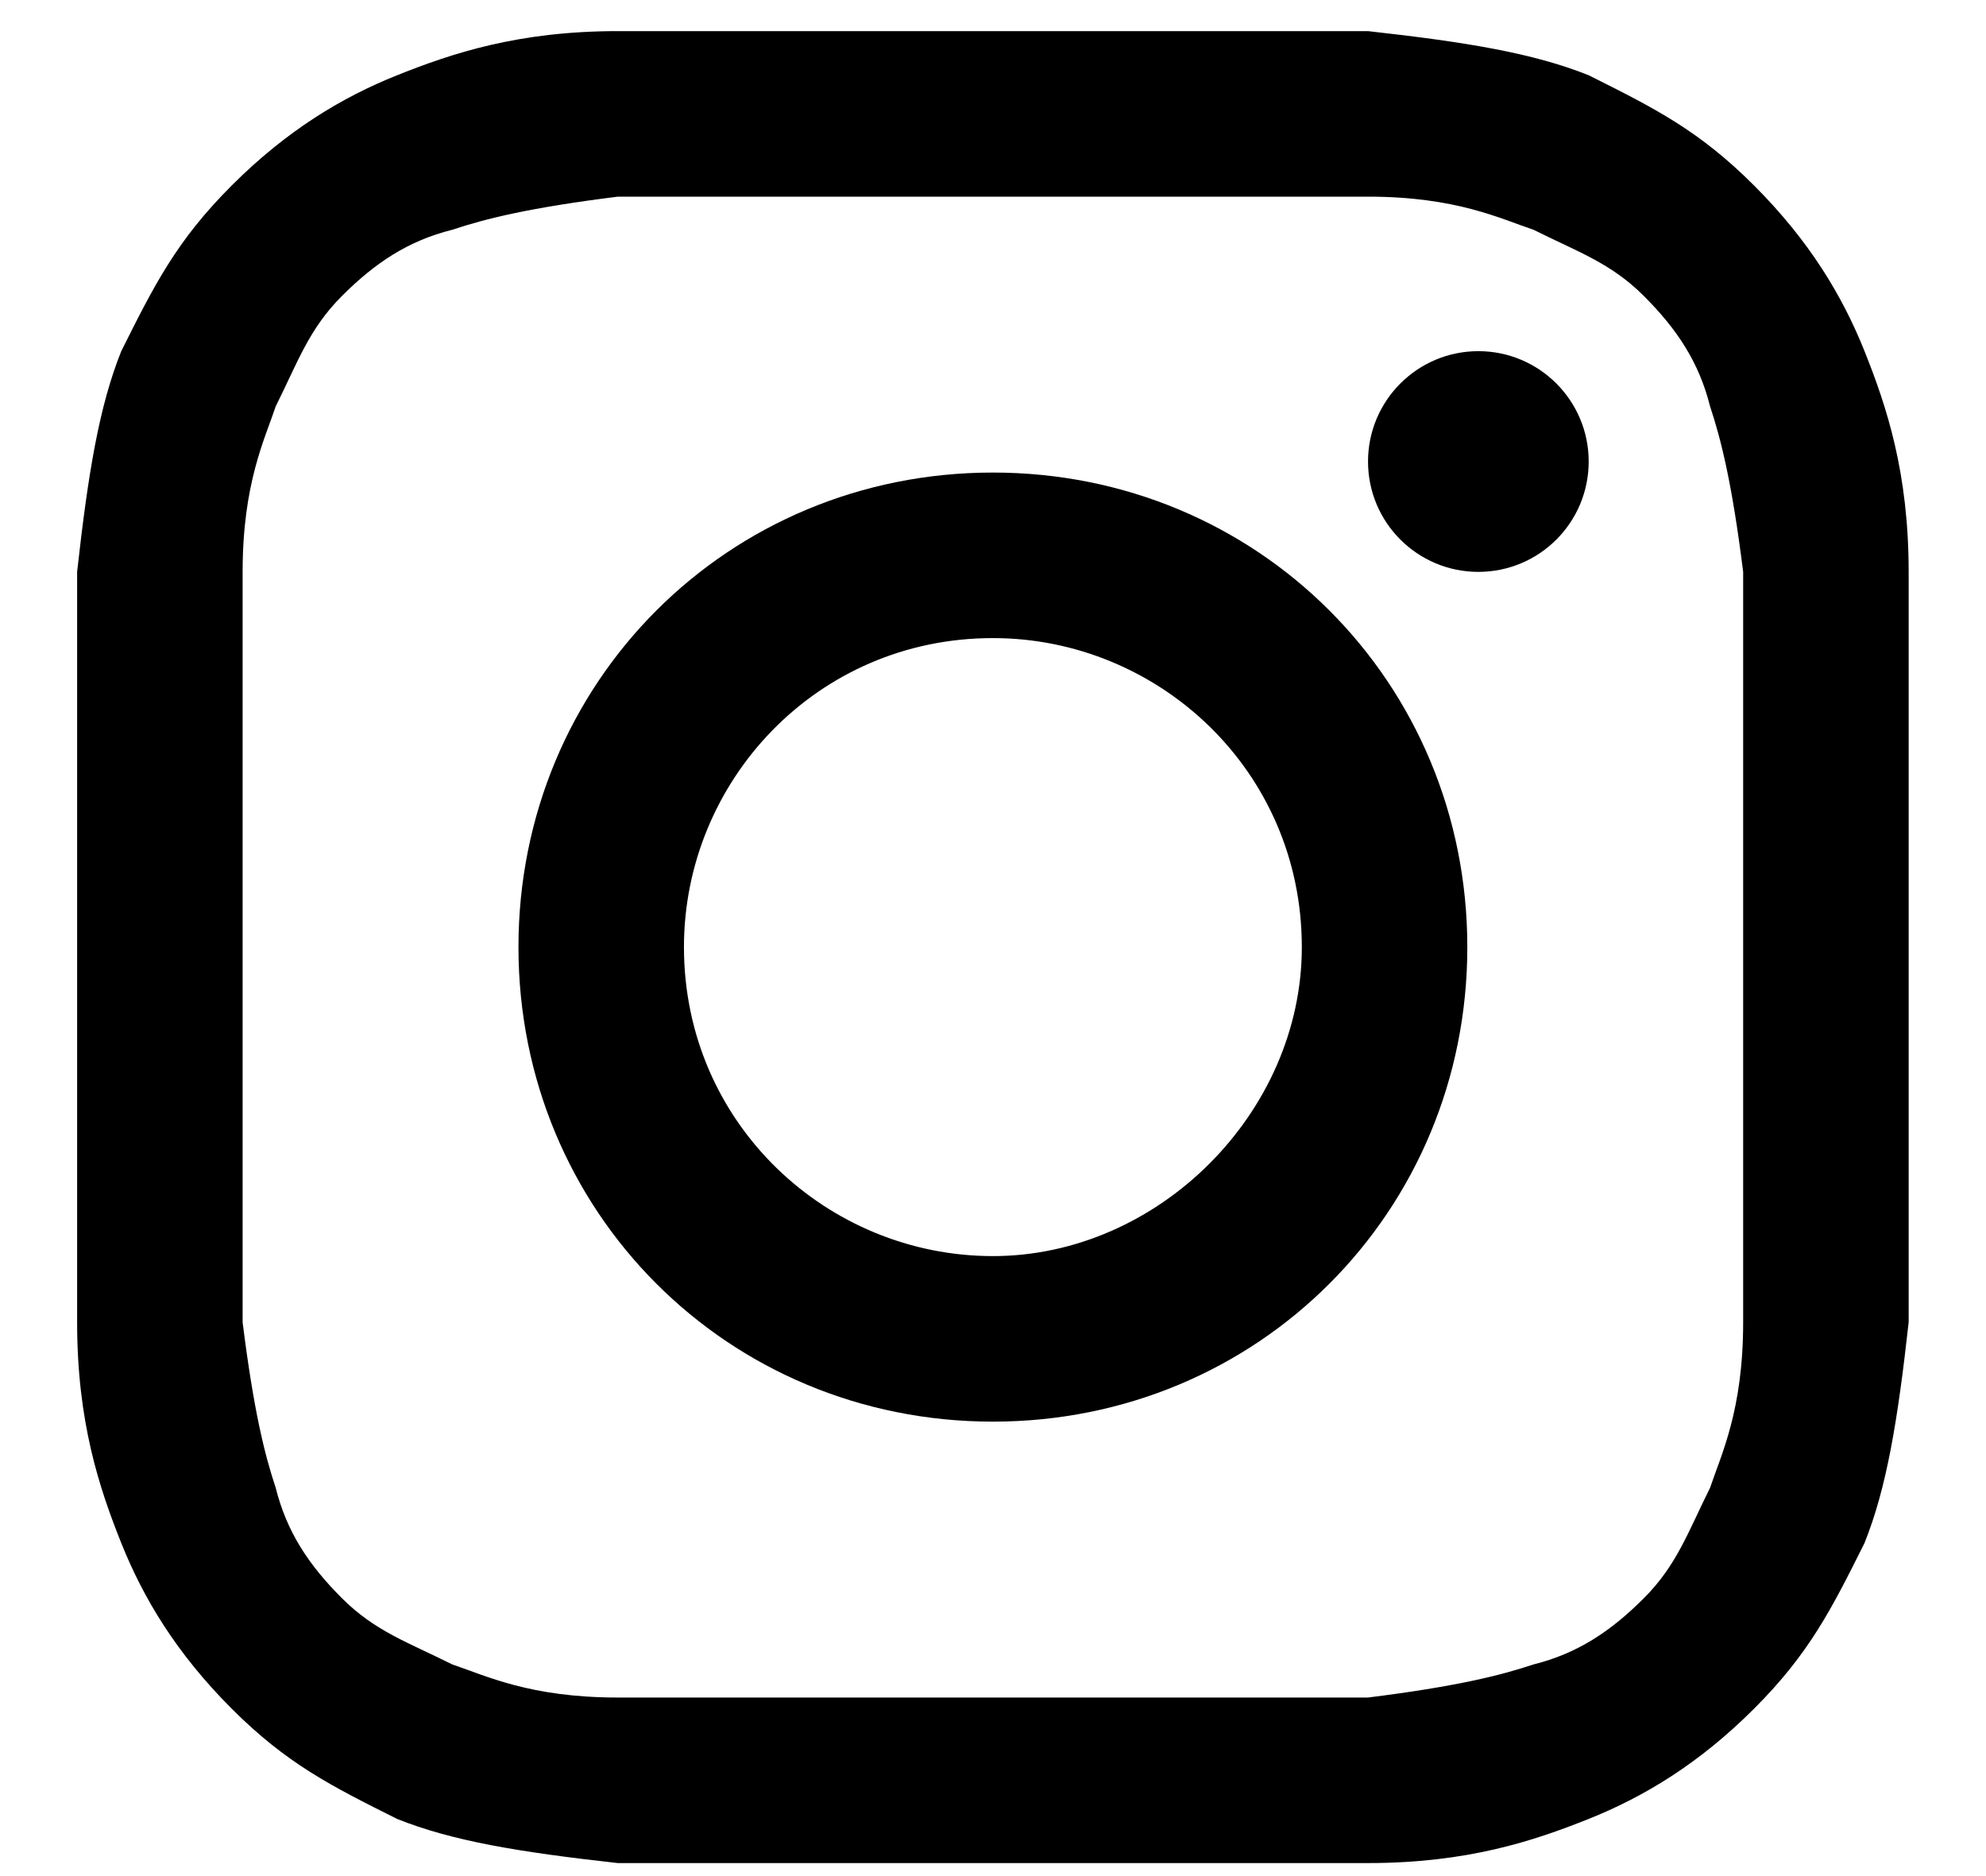 <svg width="18" height="17" viewBox="0 0 18 17" fill="none" xmlns="http://www.w3.org/2000/svg">
<path d="M8.999 1.782C11.199 1.782 11.499 1.782 12.399 1.782C13.199 1.782 13.599 1.982 13.899 2.082C14.299 2.282 14.599 2.382 14.899 2.682C15.199 2.982 15.399 3.282 15.499 3.682C15.599 3.982 15.699 4.382 15.799 5.182C15.799 6.082 15.799 6.282 15.799 8.582C15.799 10.882 15.799 11.082 15.799 11.982C15.799 12.782 15.599 13.182 15.499 13.482C15.299 13.882 15.199 14.182 14.899 14.482C14.599 14.782 14.299 14.982 13.899 15.082C13.599 15.182 13.199 15.282 12.399 15.382C11.499 15.382 11.299 15.382 8.999 15.382C6.699 15.382 6.499 15.382 5.599 15.382C4.799 15.382 4.399 15.182 4.099 15.082C3.699 14.882 3.399 14.782 3.099 14.482C2.799 14.182 2.599 13.882 2.499 13.482C2.399 13.182 2.299 12.782 2.199 11.982C2.199 11.082 2.199 10.882 2.199 8.582C2.199 6.282 2.199 6.082 2.199 5.182C2.199 4.382 2.399 3.982 2.499 3.682C2.699 3.282 2.799 2.982 3.099 2.682C3.399 2.382 3.699 2.182 4.099 2.082C4.399 1.982 4.799 1.882 5.599 1.782C6.499 1.782 6.799 1.782 8.999 1.782ZM8.999 0.282C6.699 0.282 6.499 0.282 5.599 0.282C4.699 0.282 4.099 0.482 3.599 0.682C3.099 0.882 2.599 1.182 2.099 1.682C1.599 2.182 1.399 2.582 1.099 3.182C0.899 3.682 0.799 4.282 0.699 5.182C0.699 6.082 0.699 6.382 0.699 8.582C0.699 10.882 0.699 11.082 0.699 11.982C0.699 12.882 0.899 13.482 1.099 13.982C1.299 14.482 1.599 14.982 2.099 15.482C2.599 15.982 2.999 16.182 3.599 16.482C4.099 16.682 4.699 16.782 5.599 16.882C6.499 16.882 6.799 16.882 8.999 16.882C11.199 16.882 11.499 16.882 12.399 16.882C13.299 16.882 13.899 16.682 14.399 16.482C14.899 16.282 15.399 15.982 15.899 15.482C16.399 14.982 16.599 14.582 16.899 13.982C17.099 13.482 17.199 12.882 17.299 11.982C17.299 11.082 17.299 10.782 17.299 8.582C17.299 6.382 17.299 6.082 17.299 5.182C17.299 4.282 17.099 3.682 16.899 3.182C16.699 2.682 16.399 2.182 15.899 1.682C15.399 1.182 14.999 0.982 14.399 0.682C13.899 0.482 13.299 0.382 12.399 0.282C11.499 0.282 11.299 0.282 8.999 0.282Z" fill="black"/>
<path d="M8.999 4.282C6.599 4.282 4.699 6.182 4.699 8.582C4.699 10.982 6.599 12.882 8.999 12.882C11.399 12.882 13.299 10.982 13.299 8.582C13.299 6.182 11.399 4.282 8.999 4.282ZM8.999 11.382C7.499 11.382 6.199 10.182 6.199 8.582C6.199 7.082 7.399 5.782 8.999 5.782C10.499 5.782 11.799 6.982 11.799 8.582C11.799 10.082 10.499 11.382 8.999 11.382Z" fill="black"/>
<path d="M13.399 5.182C13.951 5.182 14.399 4.735 14.399 4.182C14.399 3.63 13.951 3.182 13.399 3.182C12.847 3.182 12.399 3.63 12.399 4.182C12.399 4.735 12.847 5.182 13.399 5.182Z" fill="black"/>
</svg>
